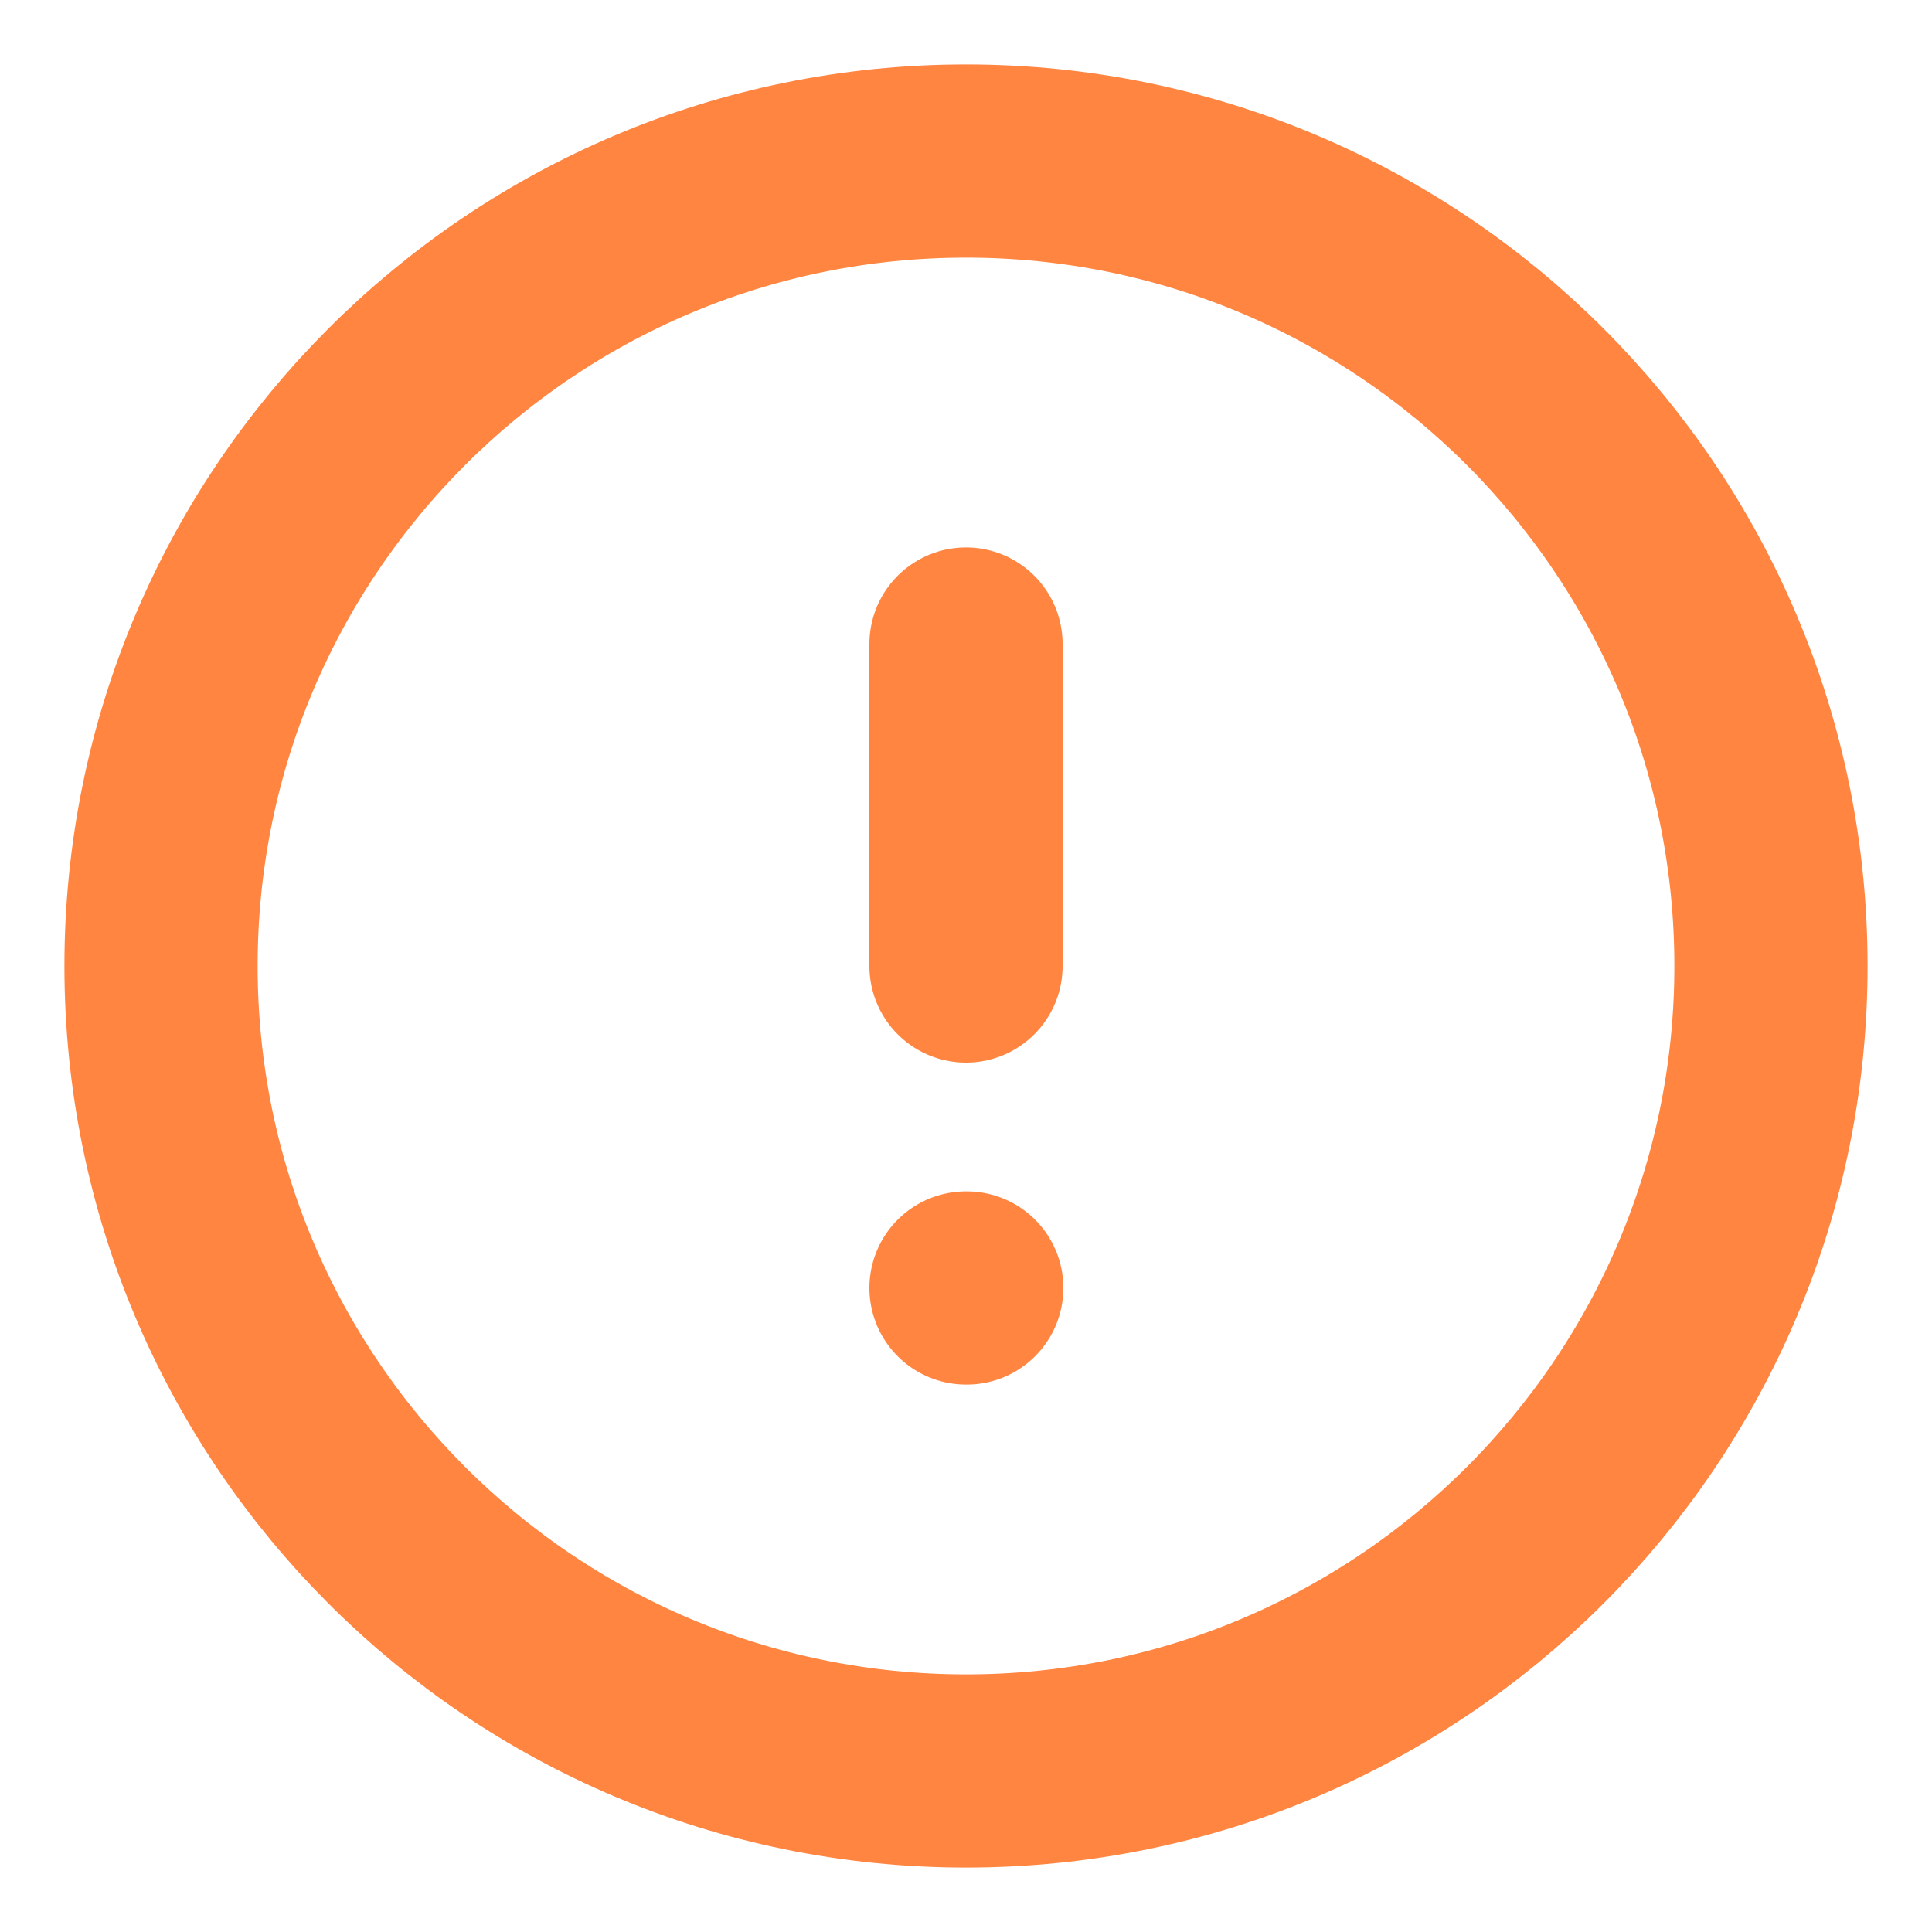 <svg width="20" height="20" viewBox="0 0 20 20" fill="none" xmlns="http://www.w3.org/2000/svg">
<g clip-path="url(#clip0_4713_102562)">
<path d="M10 6.667V10M10 13.333H10.008M18.333 10C18.333 14.602 14.602 18.333 10 18.333C5.397 18.333 1.667 14.602 1.667 10C1.667 5.398 5.397 1.667 10 1.667C14.602 1.667 18.333 5.398 18.333 10Z" stroke="#FF8541" stroke-width="2" stroke-linecap="round" stroke-linejoin="round"/>
</g>
<defs>
<clipPath id="clip0_4713_102562">
<rect width="20" height="20" fill="white"/>
</clipPath>
</defs>
</svg>
